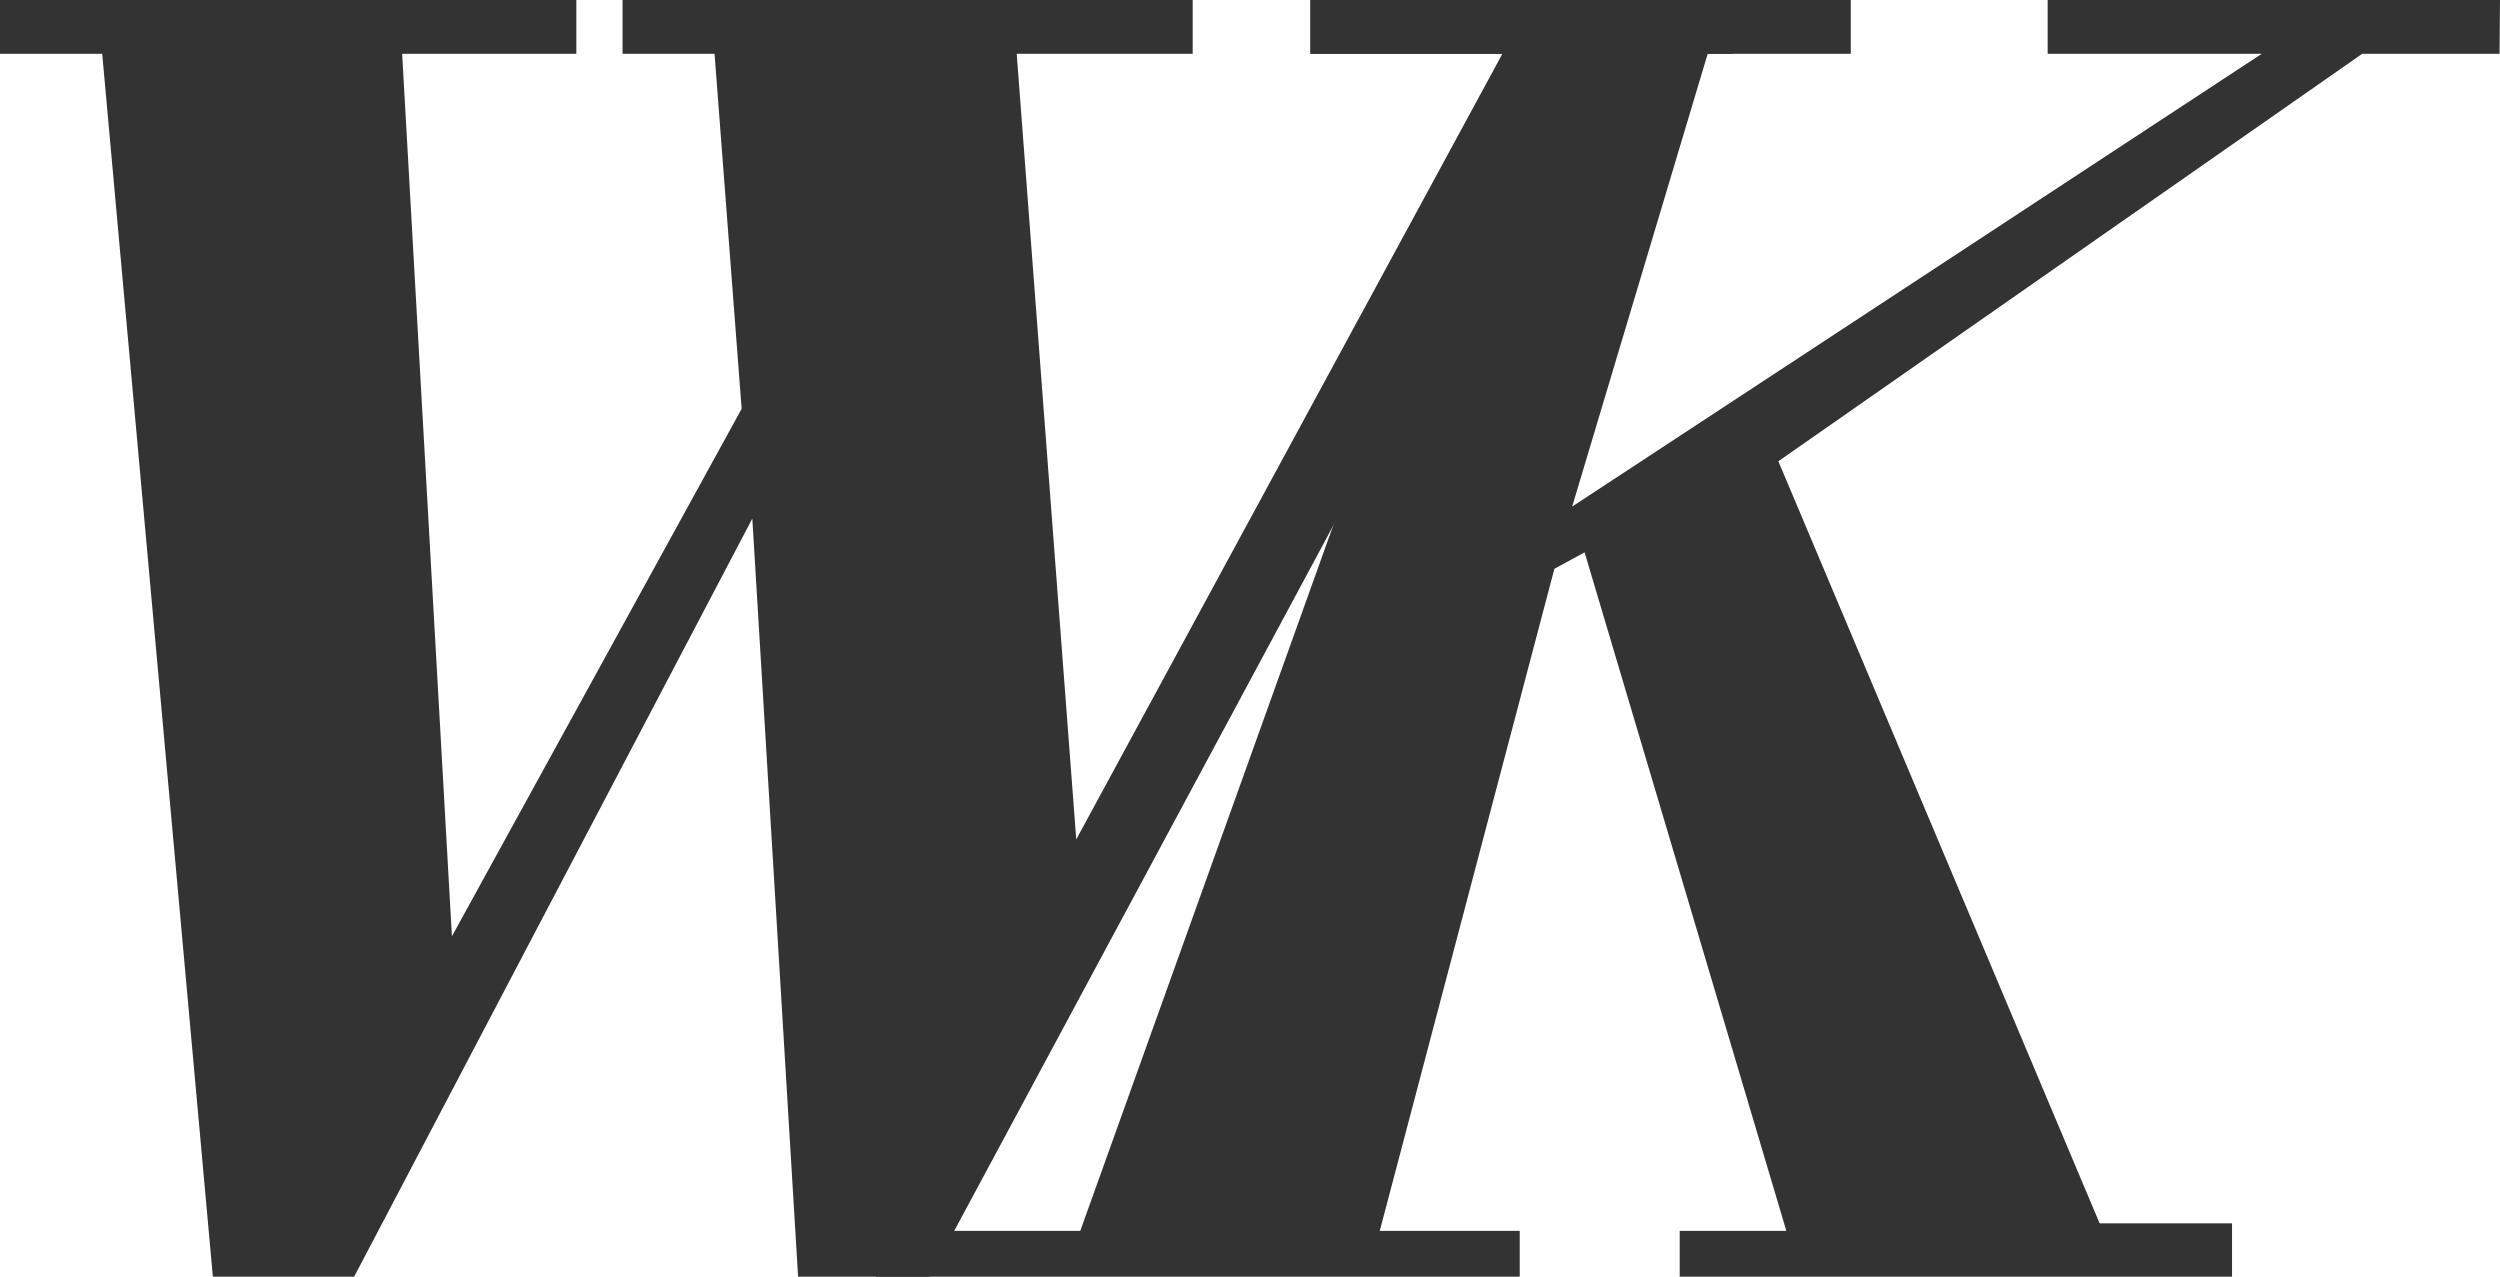<?xml version="1.0" encoding="UTF-8"?><svg id="_レイヤー_2" xmlns="http://www.w3.org/2000/svg" viewBox="0 0 56.26 28.73"><defs><style>.cls-1{fill:#333;stroke-width:0px;}</style></defs><g id="_レイヤー_1-2"><polygon class="cls-1" points="46.08 0 56.26 0 56.25 1.21 53.16 1.21 40.02 10.38 47.25 27.53 50.23 27.53 50.23 28.73 37.8 28.73 37.8 27.7 40.2 27.7 35.66 12.43 34.98 12.8 31.05 27.7 34.2 27.7 34.2 28.73 19.71 28.73 19.73 27.7 24.31 27.7 33.81 1.21 29.49 1.21 29.49 0 41.65 0 41.65 1.21 38.43 1.21 35.38 11.4 50.9 1.21 46.08 1.21 46.08 0"/><polyline class="cls-1" points="33.81 1.21 29.49 1.21 29.49 0 38.99 0 38.99 1.21 35.71 1.21 20.92 28.73 17.96 28.73 16.93 11.67 7.97 28.73 4.79 28.73 2.3 1.21 0 1.21 0 0 12.97 0 12.97 1.21 9.05 1.21 10.17 21.07 16.69 9.2 16.08 1.21 14.01 1.21 14.01 0 26.84 0 26.84 1.21 22.88 1.21 24.22 18.89"/></g></svg>